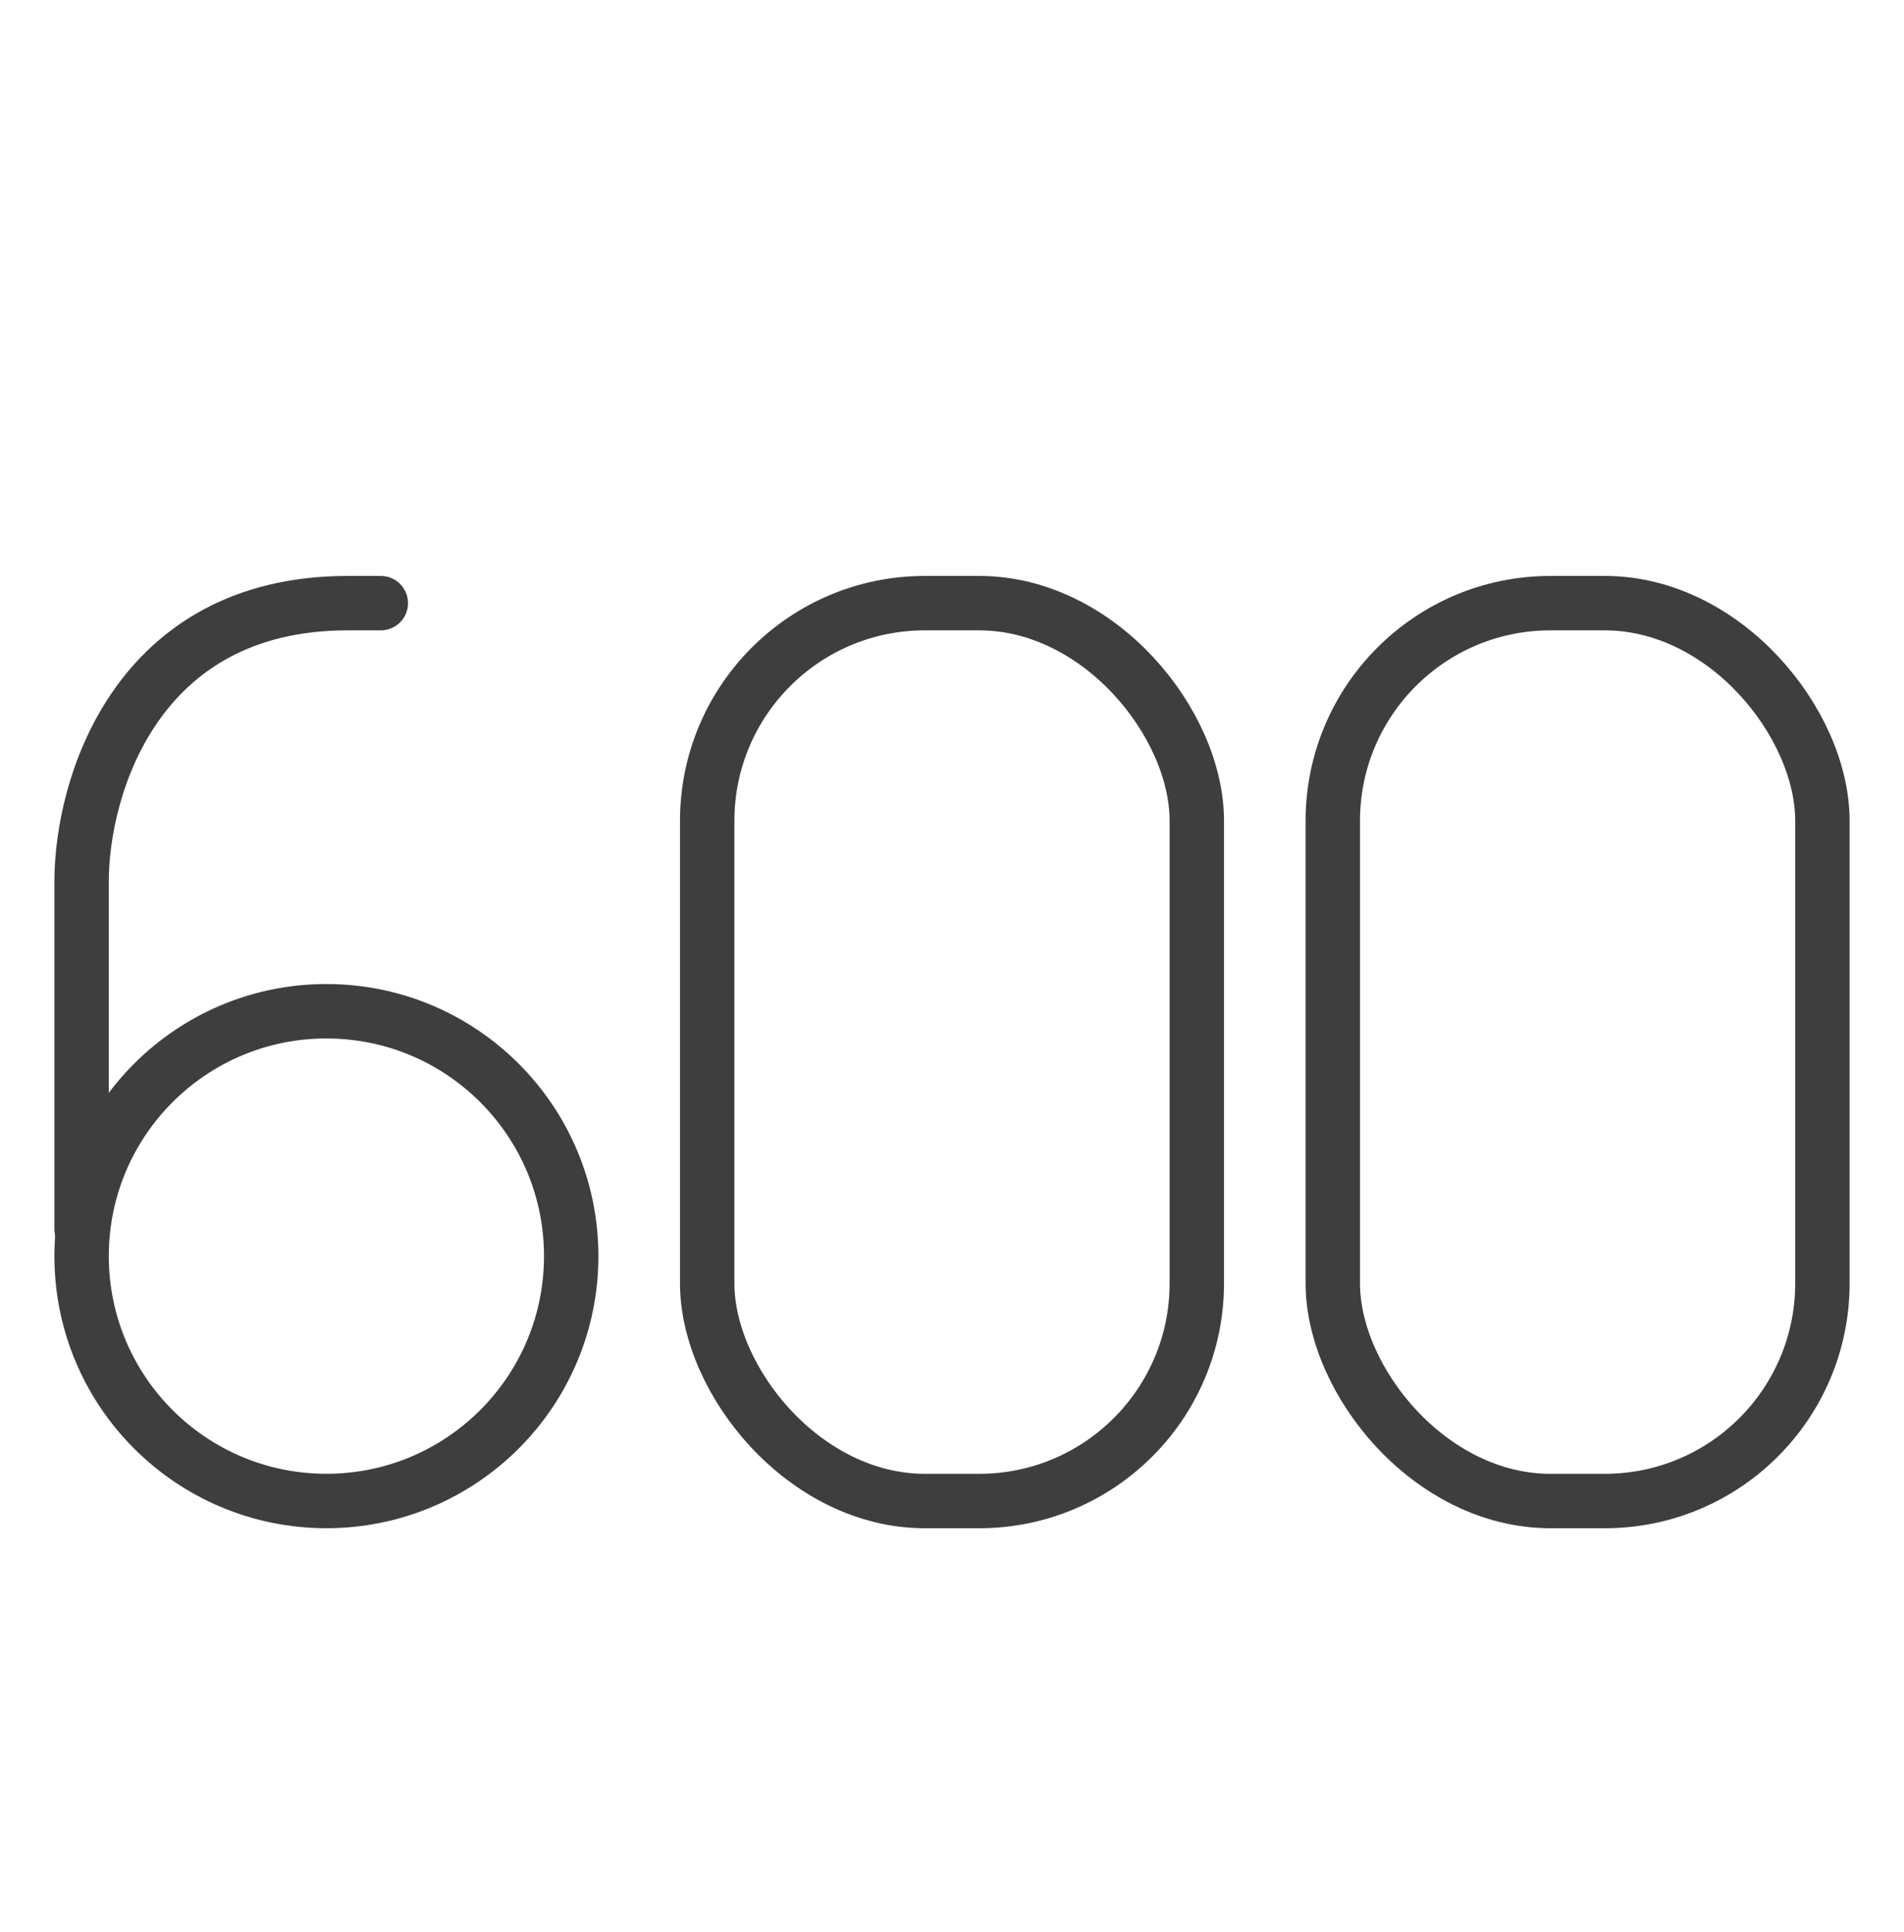 <svg width="70" height="71" viewBox="0 0 70 71" fill="none" xmlns="http://www.w3.org/2000/svg">
<path d="M12 55.167C7.029 55.167 3 51.138 3 46.167C3 41.197 7.029 37.167 12 37.167C16.971 37.167 21 41.197 21 46.167C21 51.138 16.971 55.167 12 55.167Z" stroke="#3E3E3E" stroke-width="2"/>
<path d="M3 45.167L3 32.39C3 28.982 4.956 22.168 12.778 22.168L14 22.168" stroke="#3E3E3E" stroke-width="2" stroke-linecap="round" stroke-linejoin="round"/>
<rect x="26" y="22.168" width="18" height="33" rx="8" stroke="#3E3E3E" stroke-width="2"/>
<rect x="49" y="22.168" width="18" height="33" rx="8" stroke="#3E3E3E" stroke-width="2"/>
</svg>
